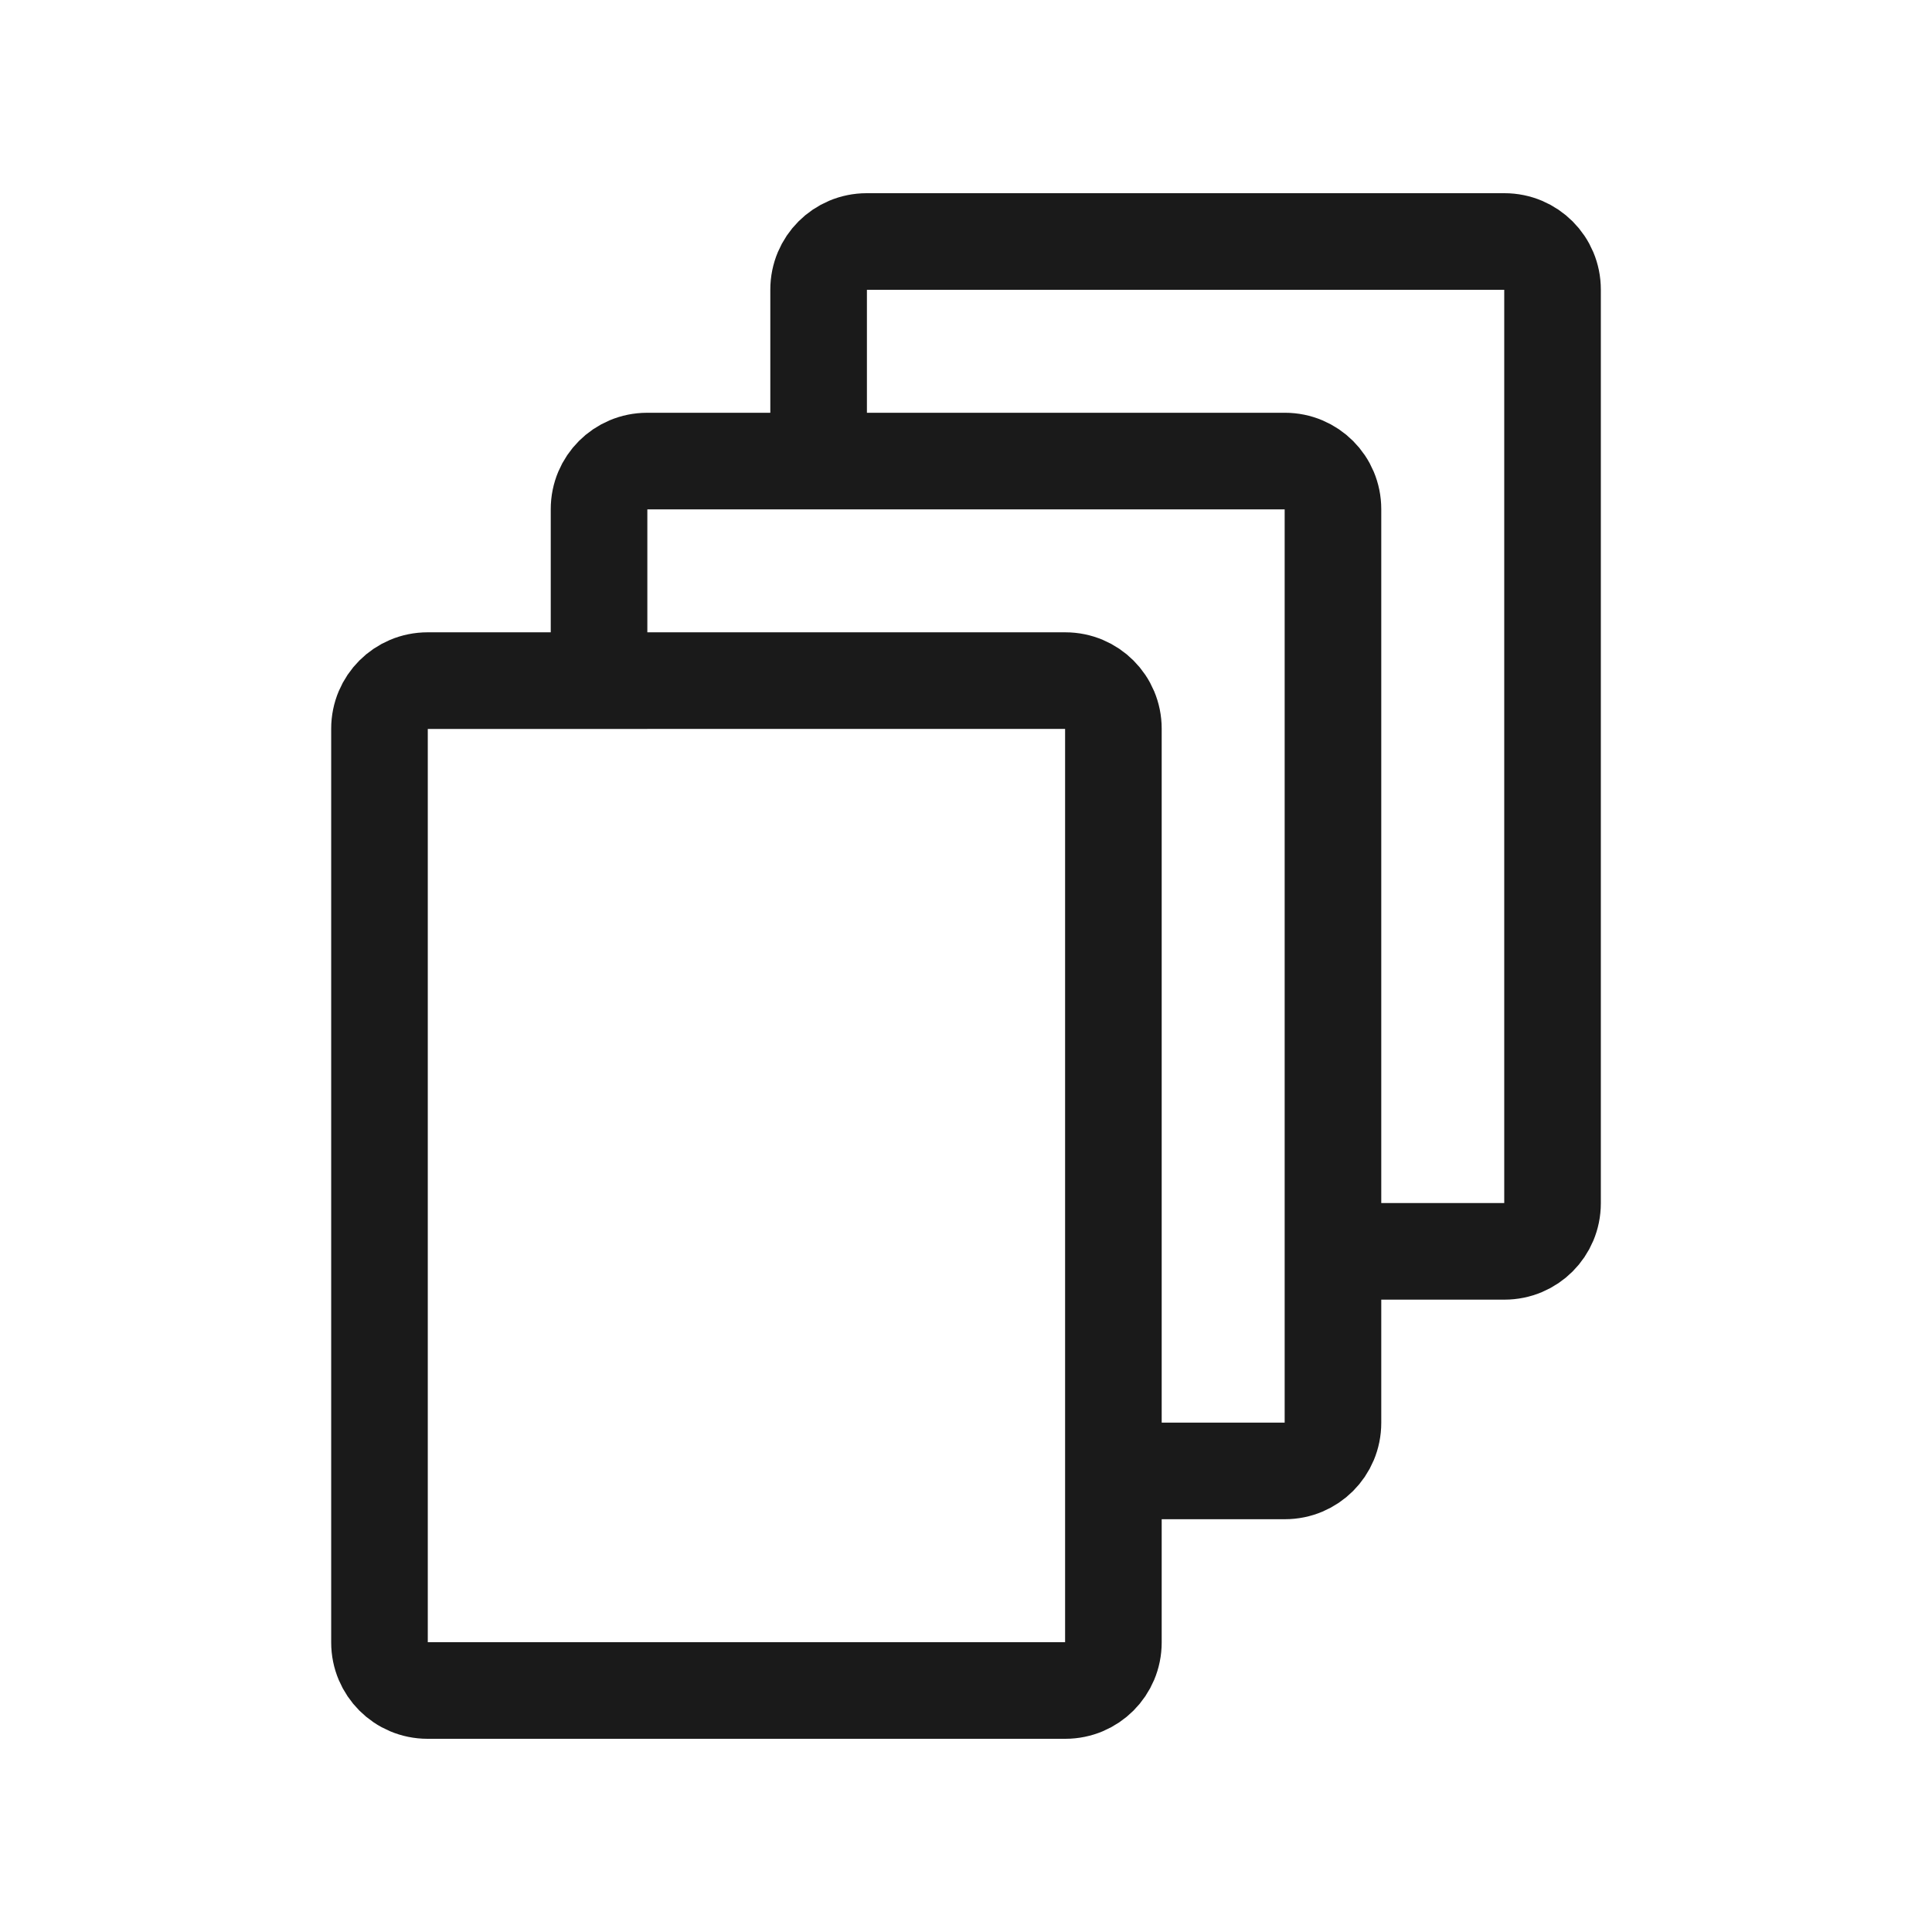 <?xml version="1.0" encoding="UTF-8" standalone="no"?>
<!-- Created with Inkscape (http://www.inkscape.org/) -->

<svg
   class="fs-svg"
   width="200"
   height="200"
   viewBox="0 0 200 200"
   version="1.1"
   id="svg5"
   xml:space="preserve"
   xmlns="http://www.w3.org/2000/svg"
   xmlns:svg="http://www.w3.org/2000/svg"><defs
     id="defs2" /><path
     id="rect943-7-3"
     style="fill:none;stroke:#1a1a1a;stroke-width:10;stroke-linecap:round;stroke-dasharray:none"
     d="m 89.721,25 c -2.758,-2e-6 -4.978,2.22 -4.978,4.978 V 47.73 H 66.991 c -2.758,-2e-6 -4.978,2.22 -4.978,4.978 V 70.459 H 44.262 c -2.758,0 -4.978,2.22 -4.978,4.978 v 94.584 c 0,2.758 2.22,4.978 4.978,4.978 h 66.018 c 2.758,0 4.978,-2.22 4.978,-4.978 V 152.269 h 17.752 c 2.758,0 4.978,-2.22 4.978,-4.978 v -17.752 h 17.752 c 2.758,0 4.978,-2.22 4.978,-4.978 V 29.978 c 0,-2.758 -2.22,-4.978 -4.978,-4.978 z M 66.991,47.73 c -2.758,-2e-6 -4.978,2.22 -4.978,4.978 V 70.459 H 44.262 c -2.758,0 -4.978,2.22 -4.978,4.978 v 94.584 c 0,2.758 2.22,4.978 4.978,4.978 h 66.018 c 2.758,0 4.978,-2.22 4.978,-4.978 V 152.269 h 17.752 c 2.758,0 4.978,-2.22 4.978,-4.978 V 52.707 c 0,-2.758 -2.22,-4.978 -4.978,-4.978 z M 44.262,70.457 h 66.018 c 2.758,0 4.978,2.22 4.978,4.978 v 94.587 c 0,2.758 -2.22,4.978 -4.978,4.978 H 44.262 c -2.758,0 -4.978,-2.22 -4.978,-4.978 V 75.435 c 0,-2.758 2.22,-4.978 4.978,-4.978 z" /></svg>
